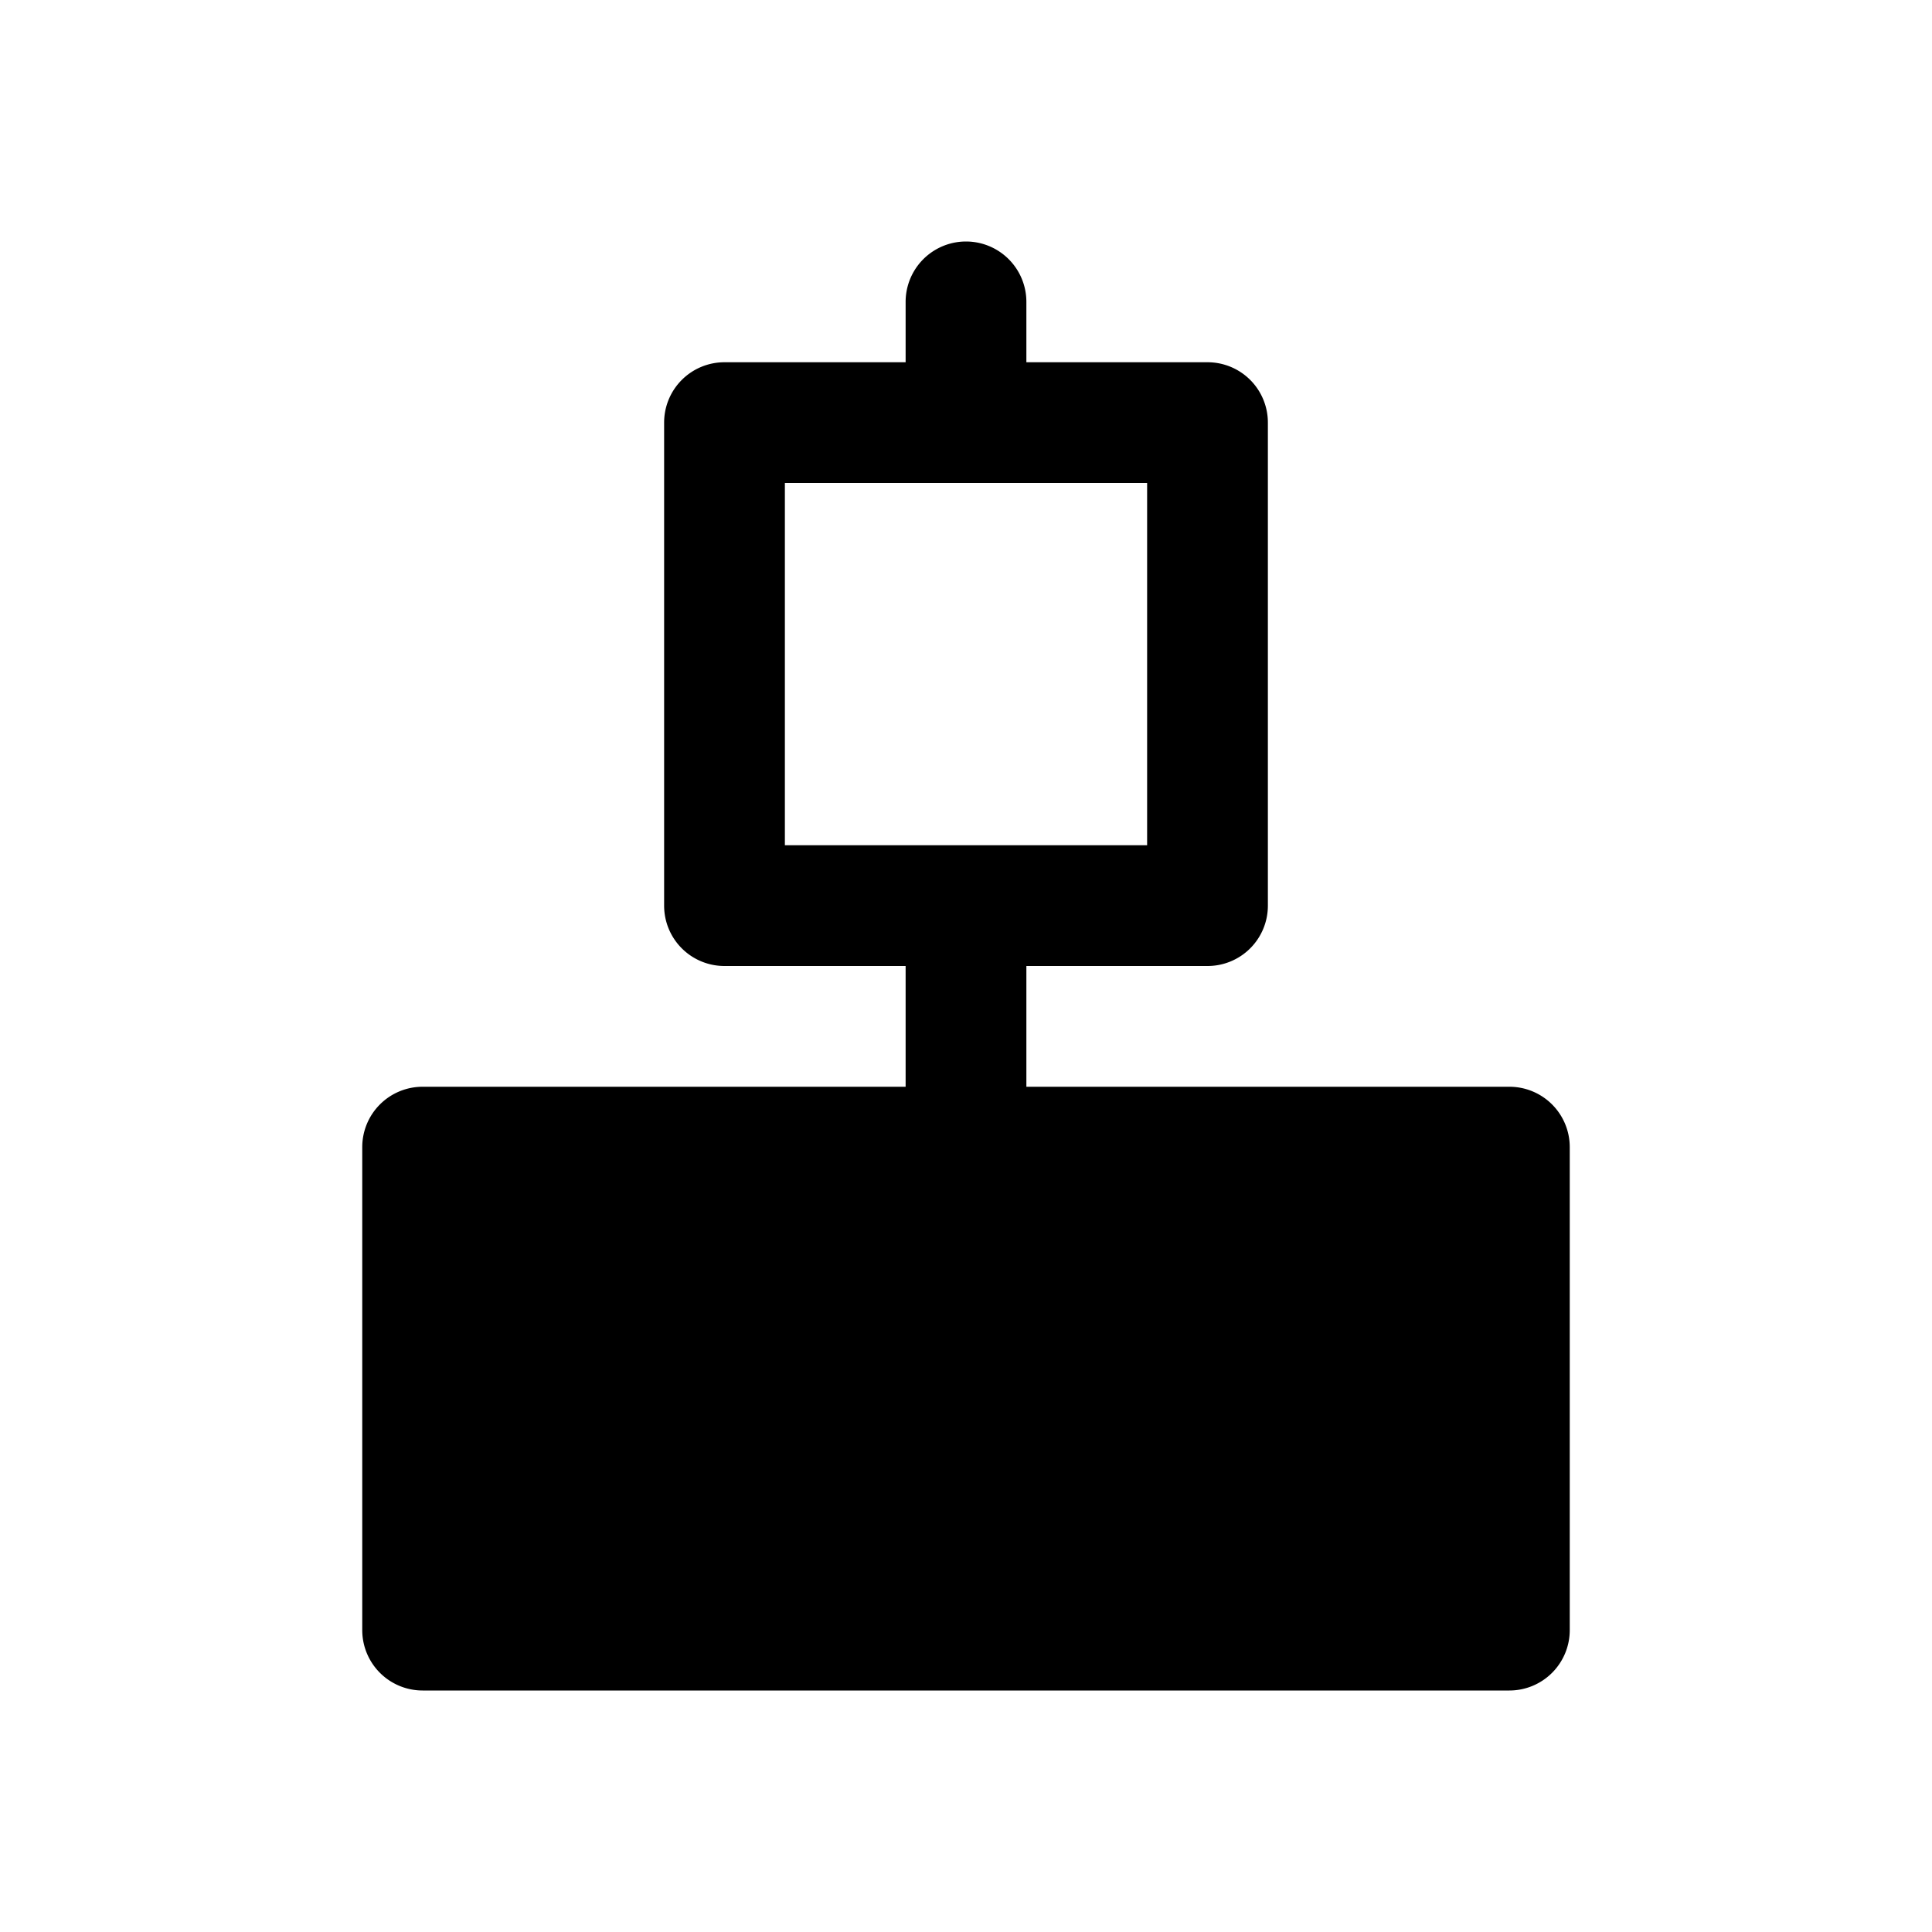 <svg id="glyphicons-basic" xmlns="http://www.w3.org/2000/svg" viewBox="0 0 32 32">
  <path id="align-vertical" d="M25,18H17V16h3a.999.999,0,0,0,1-1V7a.999.999,0,0,0-1-1H17V5a1,1,0,0,0-2,0V6H12a.999.999,0,0,0-1,1v8a.999.999,0,0,0,1,1h3v2H7a1,1,0,0,0-1,1v8a1,1,0,0,0,1,1H25a1,1,0,0,0,1-1V19A1,1,0,0,0,25,18ZM13,14V8h6v6Z"/>
</svg>
